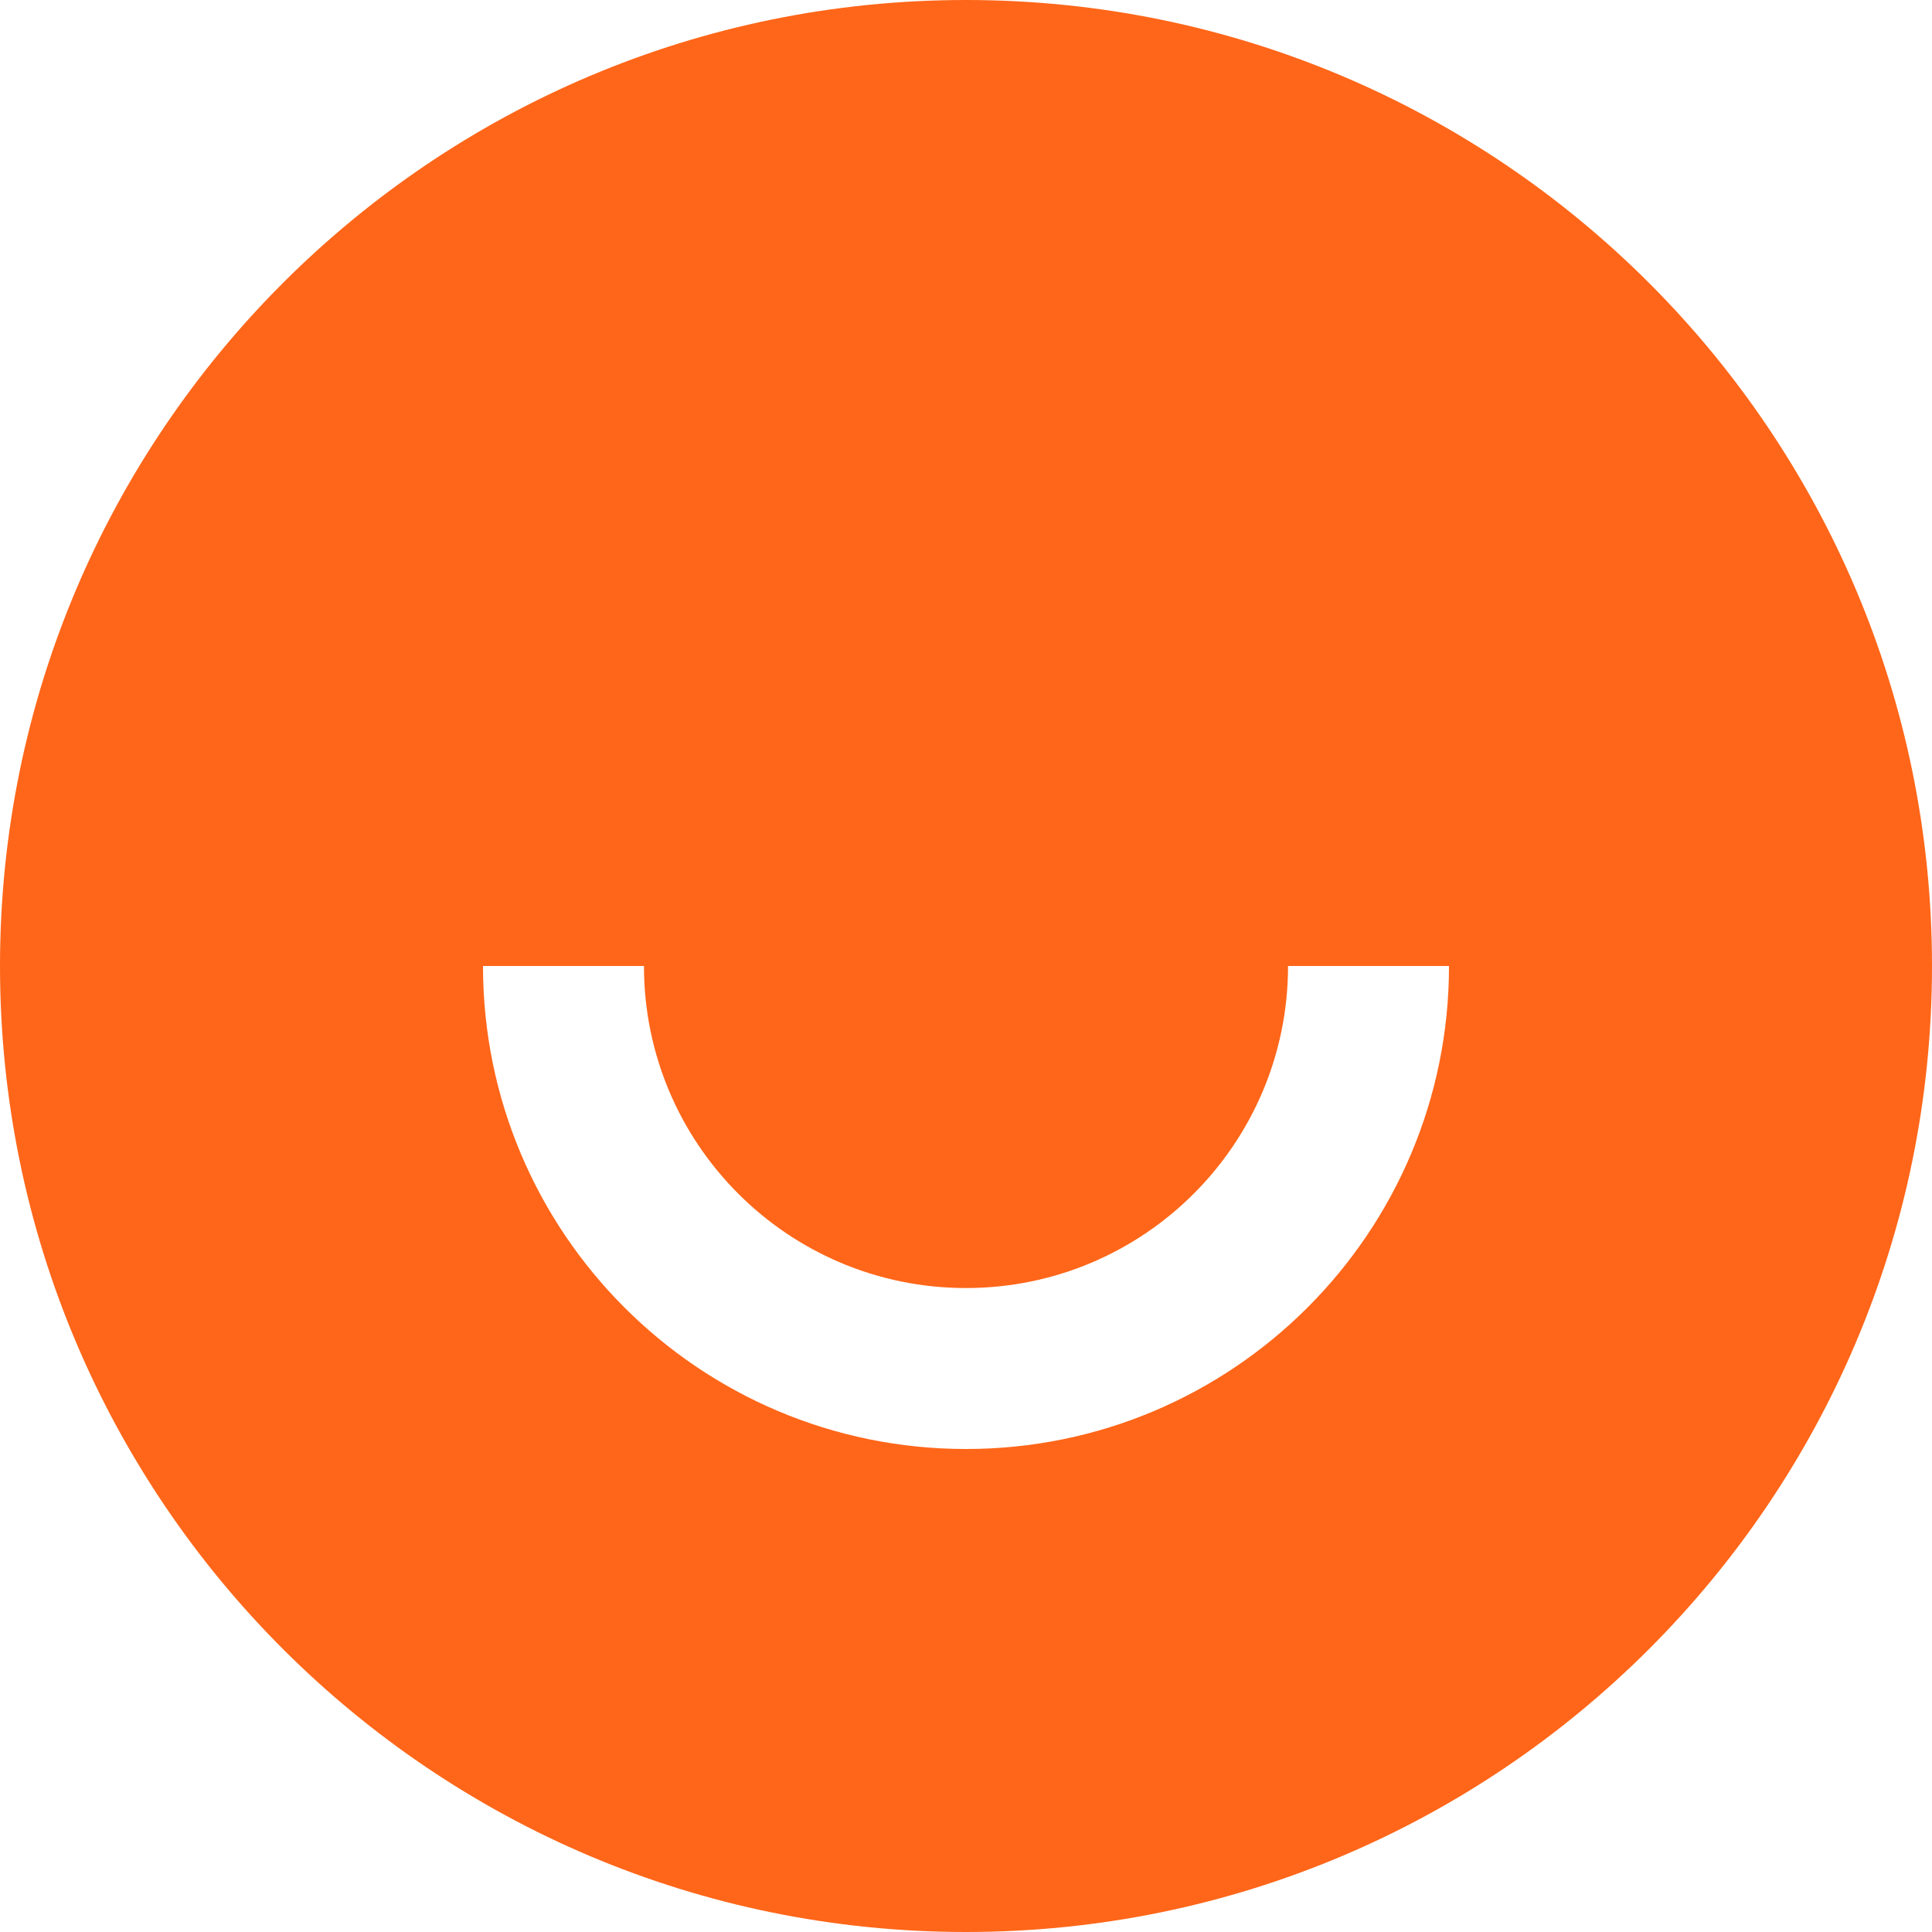 <svg width="16" height="16" viewBox="0 0 16 16" fill="none" xmlns="http://www.w3.org/2000/svg">
<g clip-path="url(#clip0_10072_480)">
<path fill-rule="evenodd" clip-rule="evenodd" d="M0 8C0 3.582 3.582 0 8 0C12.418 0 16 3.582 16 8C16 12.418 12.418 16 8 16C3.582 16 0 12.418 0 8ZM8 10.667C6.527 10.667 5.333 9.473 5.333 8H4C4 10.209 5.791 12 8 12C10.209 12 12 10.209 12 8H10.667C10.667 9.473 9.473 10.667 8 10.667Z" fill="#FF6619"/>
</g>
<defs>
<clipPath id="clip0_10072_480">
<rect width="16" height="16" fill="white"/>
</clipPath>
</defs>
</svg>

